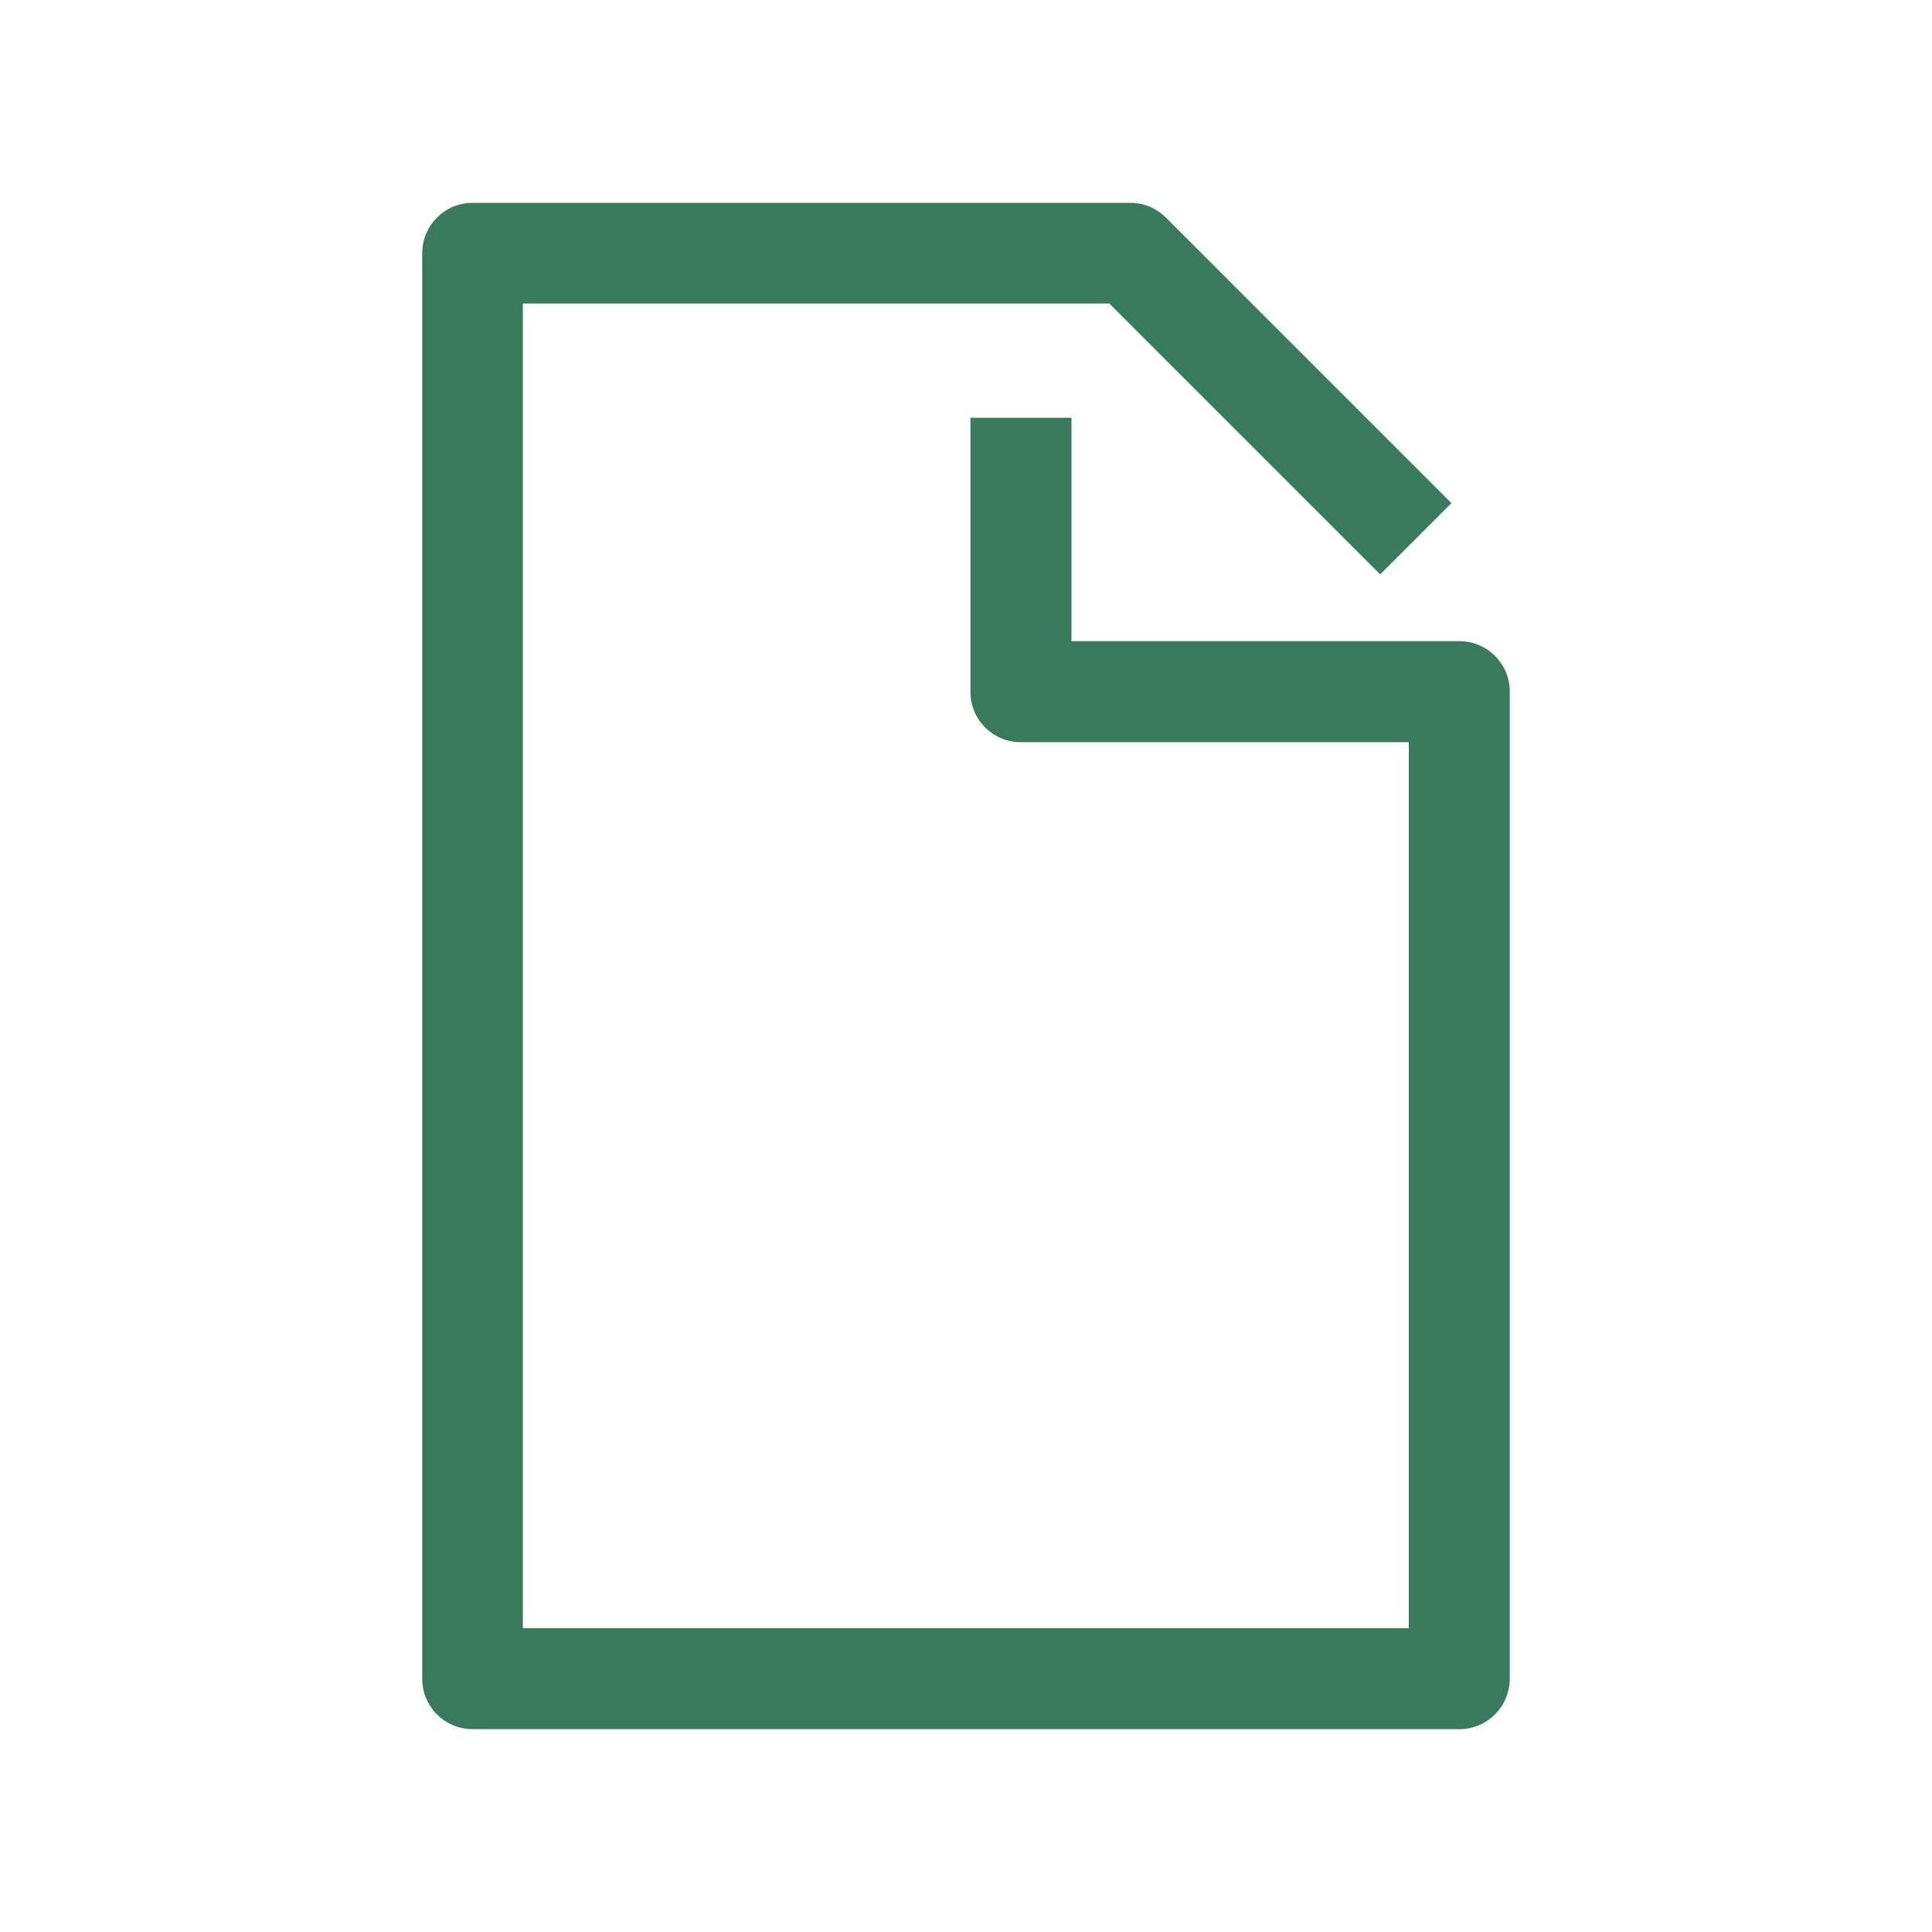 <?xml version="1.0" encoding="utf-8"?>
<!-- Generator: Adobe Illustrator 24.0.2, SVG Export Plug-In . SVG Version: 6.00 Build 0)  -->
<svg version="1.1" id="Livello_1" xmlns="http://www.w3.org/2000/svg" xmlns:xlink="http://www.w3.org/1999/xlink" x="0px" y="0px"
	 width="48px" height="48px" viewBox="0 0 48 48" style="enable-background:new 0 0 48 48;" xml:space="preserve">
<style type="text/css">
	.st0{fill:#387A5B;}
</style>
<g id="surface1">
	<path class="st0" d="M36.26,42.96H11.74c-0.69,0-1.25-0.56-1.25-1.25V6.29c0-0.69,0.56-1.25,1.25-1.25h16.34
		c0.34,0,0.65,0.13,0.89,0.37l7.09,7.09l-1.77,1.77l-6.73-6.73H12.99v32.91H35V18.44h-9.64c-0.69,0-1.25-0.56-1.25-1.25v-6.81h2.51
		v5.55h9.64c0.69,0,1.25,0.56,1.25,1.25V41.7C37.51,42.4,36.95,42.96,36.26,42.96z"/>
</g>
</svg>

